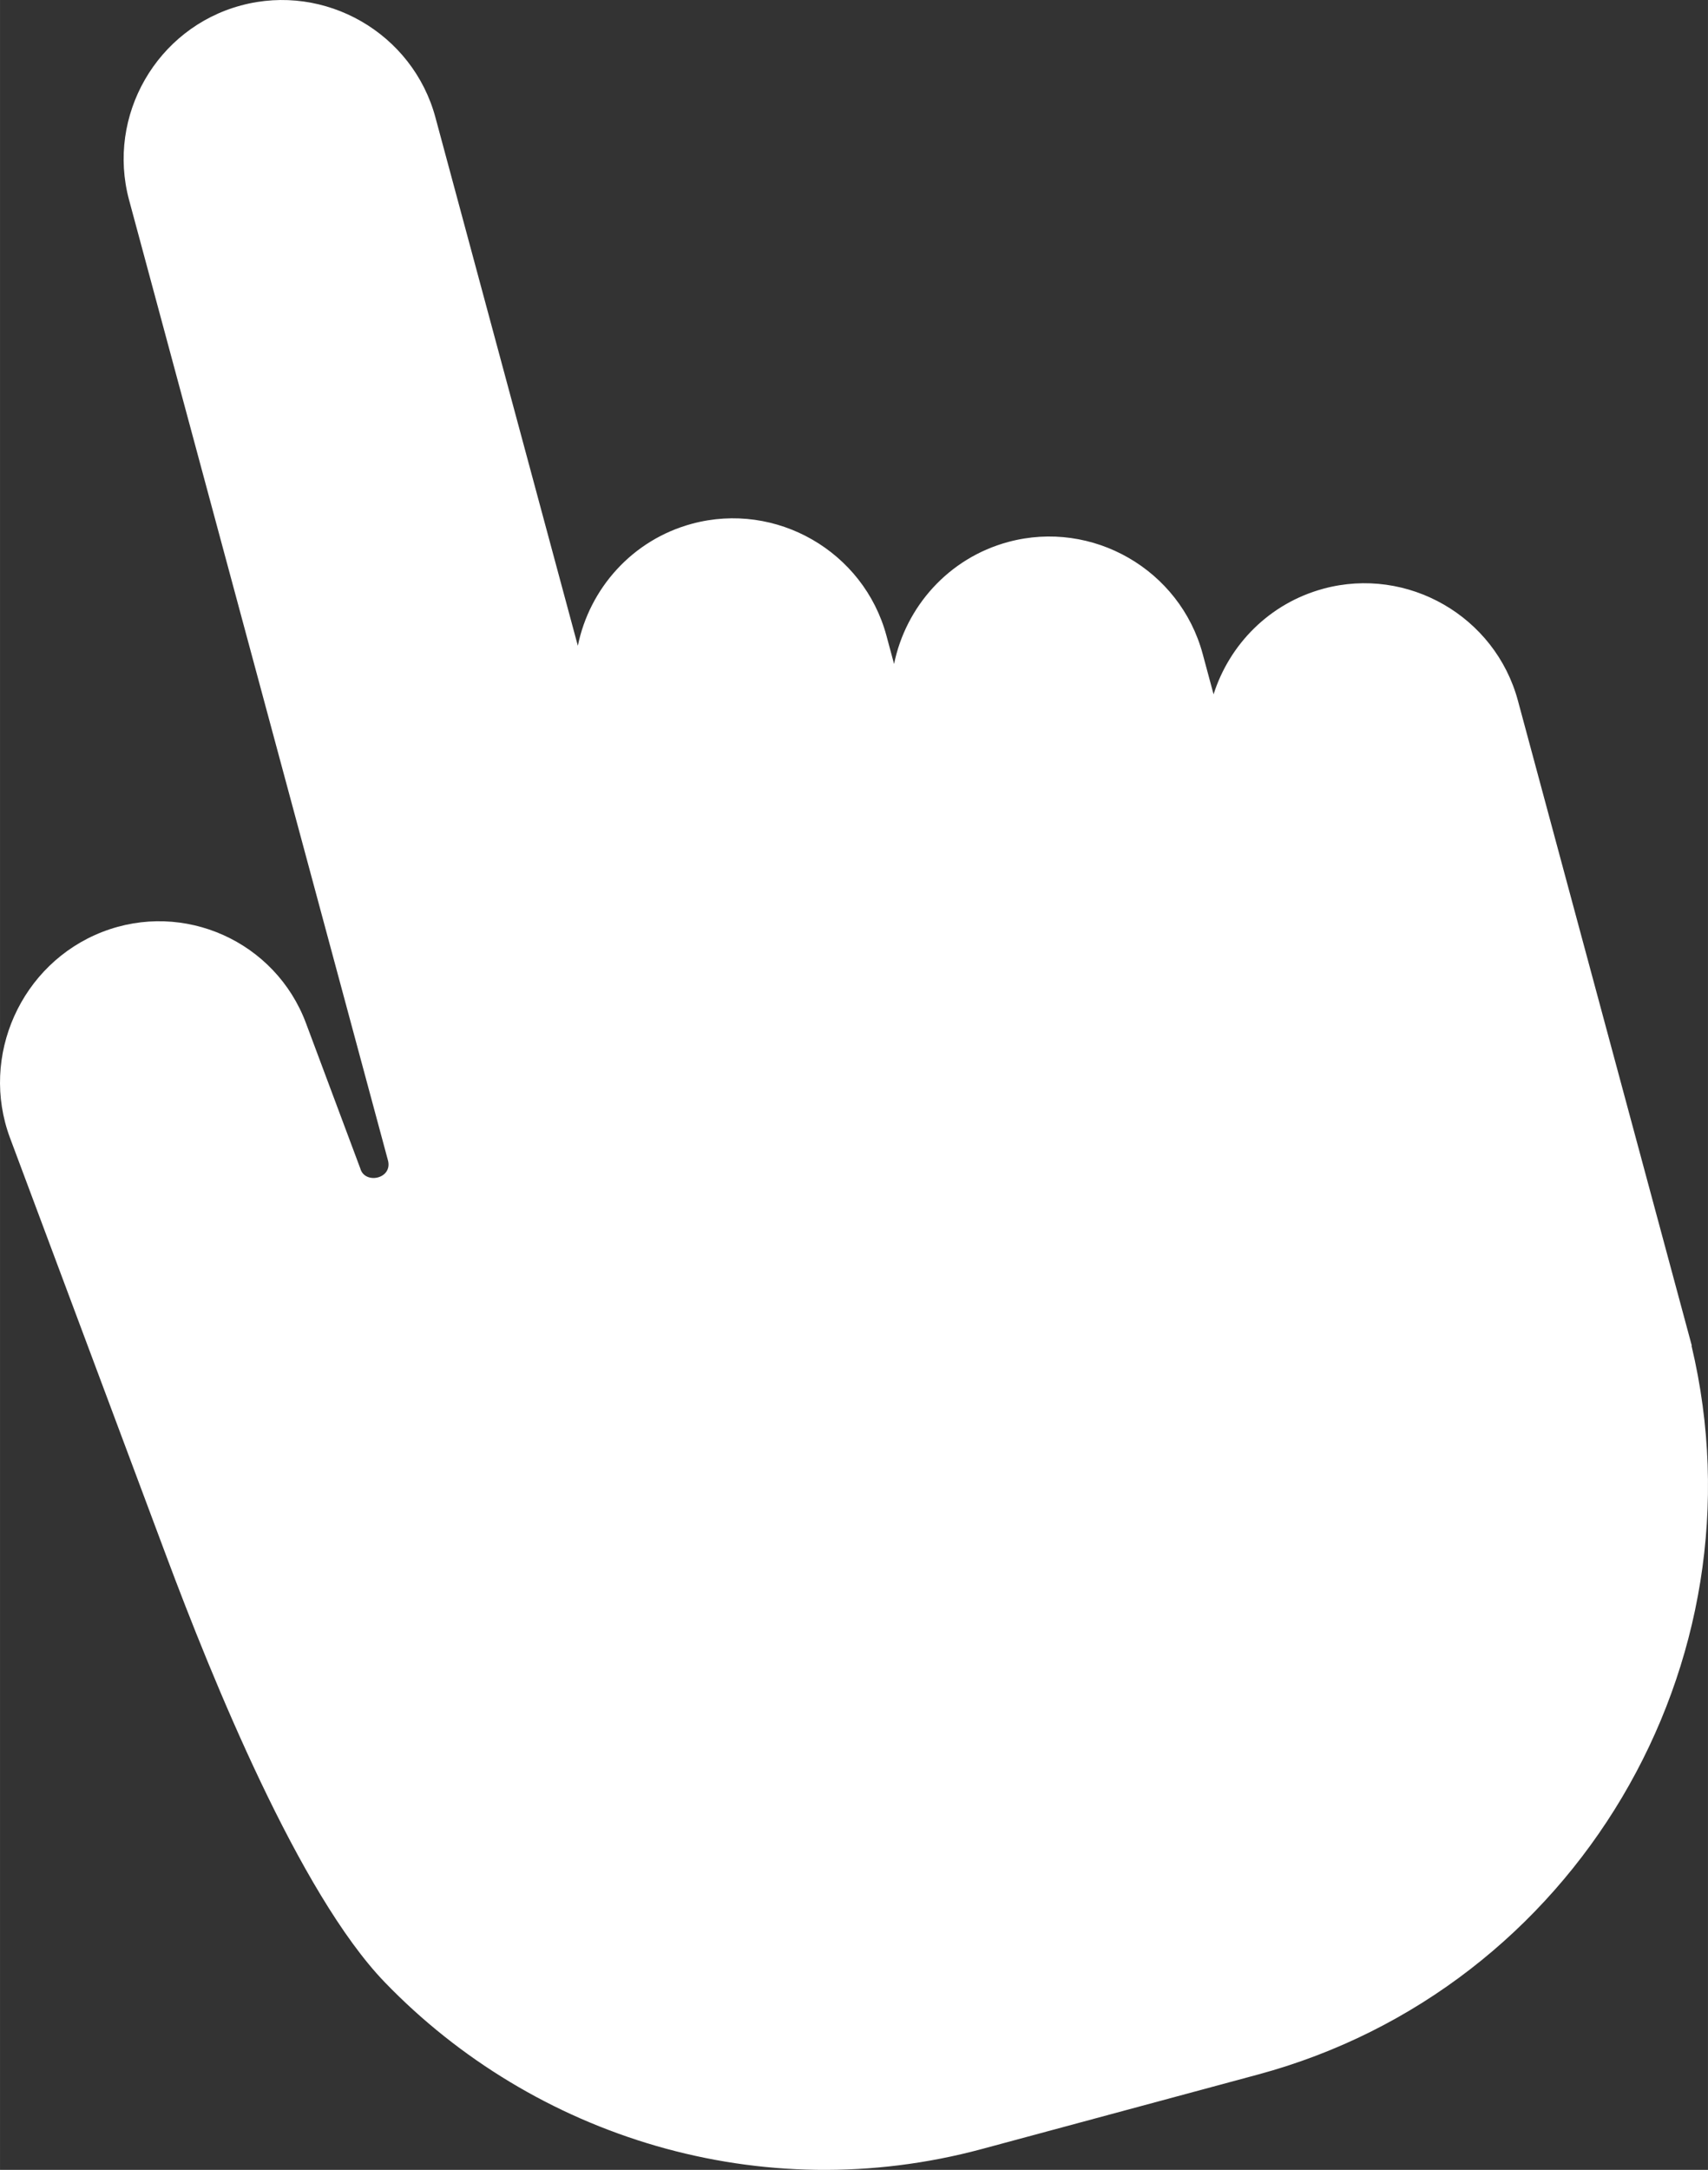 <svg height="357.27mm" viewBox="0 0 797.47 1012.75" width="281.33mm" xmlns="http://www.w3.org/2000/svg"><rect x="0" y="0" width="797.47" height="1012.75" fill="#333333" stroke="none"/><path d="m617.92 274.76c39.33-10.61 80.19 12.9 90.8 52.23l5.01 18.57 73.98 274.35 2.21 8.19-.13.04c35.31 148.32-54.29 300.16-202.44 340.11l-128.8 34.73c-103.26 27.85-209.26-5.6-278.94-77.84-39.92-41.4-80.54-141.6-101.94-198.83l-72.98-195.15c-14.28-38.18 5.13-81.48 43.13-96.22s80.77 4.44 95.04 42.61l25.36 67.81c2.04 7.48 14.89 4.98 12.99-3.5l-120.95-448.51c-10.6-39.34 12.9-80.2 52.23-90.8 39.33-10.61 80.19 12.9 90.8 52.23l66.5 246.61c5.43-26.64 25.37-49.41 53.29-56.94 39.33-10.61 80.19 12.9 90.8 52.23l3.56 13.21c5.43-26.64 25.37-49.41 53.29-56.94 39.33-10.61 80.19 12.9 90.8 52.23l5.09 18.88c7.39-23.28 26.1-42.51 51.31-49.3" fill="#fff" fill-rule="evenodd"/></svg>